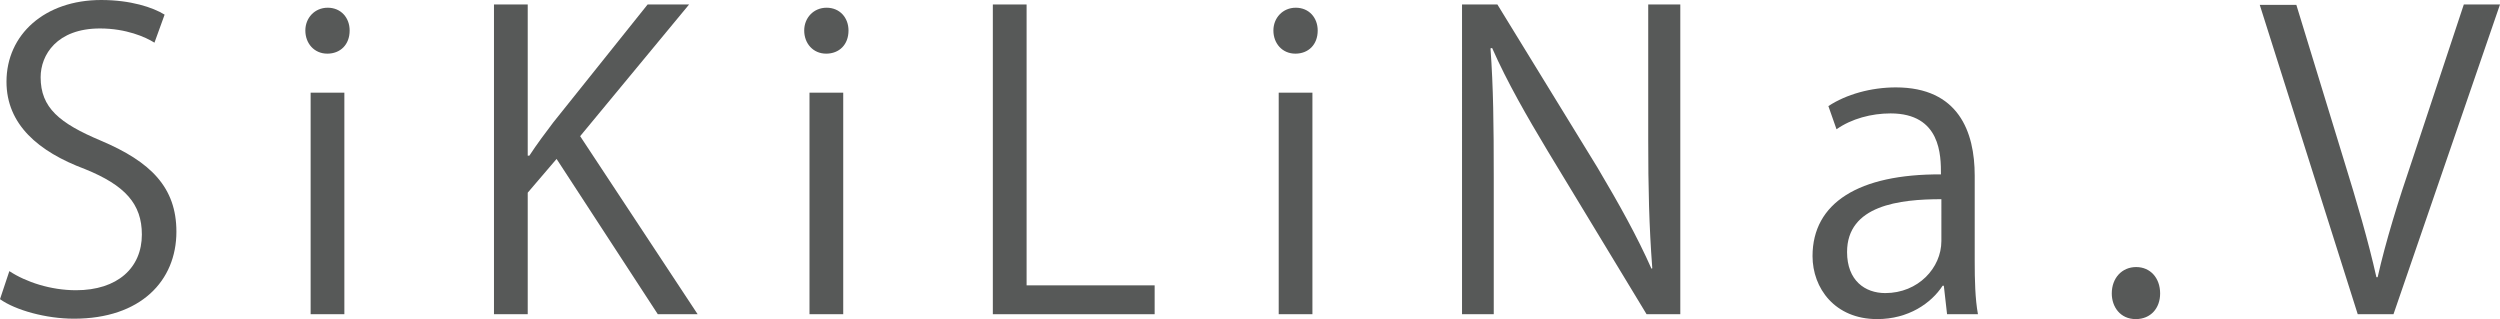 <?xml version="1.0" encoding="utf-8"?>
<!-- Generator: Adobe Illustrator 16.0.4, SVG Export Plug-In . SVG Version: 6.00 Build 0)  -->
<!DOCTYPE svg PUBLIC "-//W3C//DTD SVG 1.1//EN" "http://www.w3.org/Graphics/SVG/1.1/DTD/svg11.dtd">
<svg version="1.1" xmlns="http://www.w3.org/2000/svg" xmlns:xlink="http://www.w3.org/1999/xlink" x="0px" y="0px"
	 width="853.895px" height="108.986px" viewBox="0 0 853.895 108.986"
	 enable-background="new 0 0 853.895 108.986" xml:space="preserve">
<g id="レイヤー_1">
</g>
<g id="レイアウト">
	<g>
		<path fill="#575958" d="M52.758,14.578c-3.056-1.943-9.717-4.856-18.601-4.856
			c-14.721,0-20.276,9.021-20.276,16.659c0,10.41,6.384,15.688,20.553,21.654
			C51.507,55.258,60.253,64.006,60.253,79.134c0,16.804-12.215,29.72-34.985,29.72
			c-9.576,0-19.995-2.917-25.268-6.668l3.193-9.58
			c5.696,3.751,14.163,6.526,22.768,6.526c14.163,0,22.495-7.643,22.495-19.02
			c0-10.418-5.691-16.8-19.437-22.357C13.051,51.785,2.216,42.487,2.216,27.905
			C2.216,11.804,15.273,0,34.574,0c9.989,0,17.626,2.502,21.652,4.998L52.758,14.578z"
			/>
		<path fill="#575958" d="M111.789,18.325c-4.444,0-7.496-3.465-7.496-7.91
			c0-4.307,3.193-7.778,7.636-7.778c4.581,0,7.495,3.471,7.495,7.778
			C119.425,15.271,116.232,18.325,111.789,18.325z M117.62,107.323h-11.521V31.654
			h11.521V107.323z"/>
		<path fill="#575958" d="M238.282,107.323h-13.604L190.104,54.285l-9.854,11.522v41.516h-11.528
			V1.529h11.528v51.645h0.554c2.633-4.025,5.556-7.91,8.188-11.382L221.203,1.529
			h14.162L198.156,46.511L238.282,107.323z"/>
		<path fill="#575958" d="M282.178,18.325c-4.442,0-7.494-3.465-7.494-7.91
			c0-4.307,3.193-7.778,7.639-7.778c4.576,0,7.493,3.471,7.493,7.778
			C289.815,15.271,286.625,18.325,282.178,18.325z M288.011,107.323h-11.522V31.654h11.522
			V107.323z"/>
		<path fill="#575958" d="M394.379,107.323h-55.268V1.529h11.53v95.936h43.737V107.323z"/>
		<path fill="#575958" d="M442.441,18.325c-4.447,0-7.501-3.465-7.501-7.91
			c0-4.307,3.198-7.778,7.638-7.778c4.577,0,7.494,3.471,7.494,7.778
			C450.072,15.271,446.881,18.325,442.441,18.325z M448.268,107.323h-11.515V31.654
			h11.515V107.323z"/>
		<path fill="#575958" d="M573.923,107.323h-11.522L528.672,51.65
			c-7.09-11.804-13.891-23.604-19.031-35.268l-0.548,0.142
			c0.967,13.466,1.112,25.822,1.112,44.145v46.654h-10.838V1.529h12.078
			l34.164,55.675c7.493,12.636,13.601,23.603,18.459,34.568l0.282-0.137
			c-1.104-14.717-1.386-27.351-1.386-44.012V1.529h10.958V107.323z"/>
		<path fill="#575958" d="M674.479,89.275c0,6.252,0.137,12.771,1.104,18.048h-10.548
			l-1.104-9.721h-0.419c-3.892,5.975-11.659,11.389-22.359,11.389
			c-14.439,0-22.069-10.555-22.069-21.521c0-18.193,15.824-28.048,43.864-27.906
			c0-6.39,0-20.827-17.211-20.827c-6.518,0-13.326,1.803-18.459,5.415l-2.78-7.913
			c6.108-4.026,14.576-6.387,23.045-6.387c21.376,0,26.936,15.13,26.936,30.131
			V89.275z M663.095,68.035c-14.302,0-32.214,2.079-32.214,18.049
			c0,9.718,6.107,14.02,13.053,14.02c11.248,0,19.161-8.613,19.161-17.774V68.035z"/>
		<path fill="#575958" d="M721.293,100.241c0-5.278,3.465-9.024,8.332-9.024
			c4.858,0,8.186,3.746,8.186,9.024c0,4.999-3.19,8.75-8.331,8.75
			C724.202,108.991,721.293,104.826,721.293,100.241z"/>
		<path fill="#575958" d="M853.895,1.529L817.516,107.323h-12.216L771.838,1.664h12.497
			l16.243,53.04c4.439,14.298,8.332,27.625,11.104,39.985h0.419
			c2.78-12.36,7.074-26.106,11.804-39.985l17.63-53.175H853.895z"/>
	</g>
</g>
</svg>
